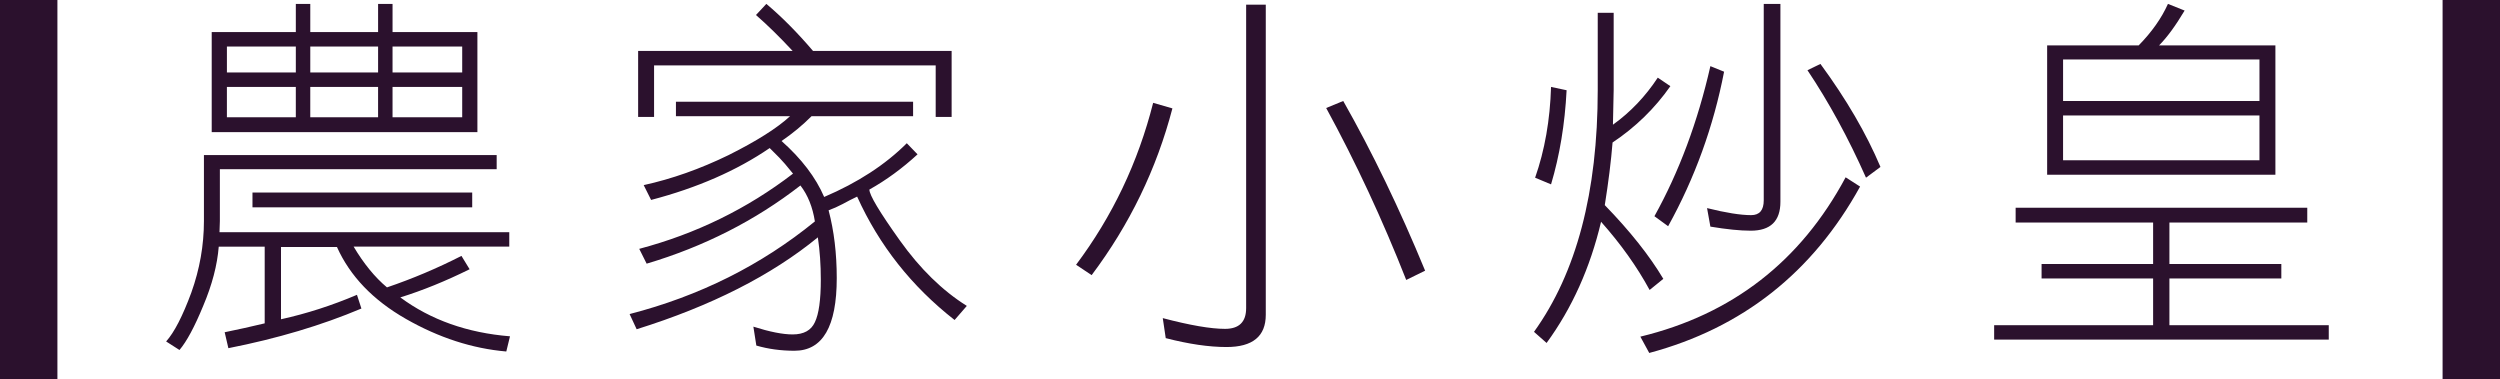 <!-- Generator: Adobe Illustrator 22.1.0, SVG Export Plug-In  -->
<svg version="1.1"
	 xmlns="http://www.w3.org/2000/svg" xmlns:xlink="http://www.w3.org/1999/xlink" xmlns:a="http://ns.adobe.com/AdobeSVGViewerExtensions/3.0/"
	 x="0px" y="0px" width="210.833px" height="32px" viewBox="0 0 210.833 32" style="enable-background:new 0 0 210.833 32;"
	 xml:space="preserve">
<style type="text/css">
	.st0{fill:#2B112D;}
</style>
<defs>
</defs>
<g>
	<g>
		<g>
			<path class="st0" d="M18.448,20.797c-0.125,1.562-0.562,3.229-1.312,5c-0.729,1.771-1.396,3.01-2,3.719l-1.125-0.719
				c0.688-0.771,1.396-2.146,2.125-4.125c0.708-1.979,1.062-3.989,1.062-6.031v-5.562h24.688v1.188H18.542v4.375
				c0,0.188-0.011,0.5-0.031,0.938h24.438v1.219H29.823c0.854,1.438,1.792,2.584,2.812,3.438c2.146-0.729,4.239-1.614,6.281-2.656
				l0.688,1.125c-2.021,1-3.969,1.792-5.844,2.375c2.562,1.896,5.646,2.989,9.25,3.281l-0.312,1.281
				c-2.875-0.25-5.698-1.167-8.469-2.75c-2.771-1.584-4.708-3.604-5.812-6.062h-4.719v6.094c2.167-0.479,4.302-1.167,6.406-2.062
				l0.375,1.156c-3.354,1.416-7.094,2.531-11.219,3.344l-0.312-1.344c1.125-0.229,2.25-0.479,3.375-0.75v-6.469H18.448z
				 M24.948,0.329h1.219v2.375h5.719V0.329h1.219v2.375h7.156v8.438H17.854V2.704h7.094V0.329z M24.948,3.922h-5.812V6.11h5.812
				V3.922z M19.135,7.329v2.562h5.812V7.329H19.135z M39.823,17.485H21.292v-1.25h18.531V17.485z M26.167,6.11h5.719V3.922h-5.719
				V6.11z M31.885,7.329h-5.719v2.562h5.719V7.329z M33.104,6.11h5.875V3.922h-5.875V6.11z M33.104,9.891h5.875V7.329h-5.875V9.891z
				"/>
			<path class="st0" d="M69.504,16.61c2.833-1.208,5.156-2.719,6.969-4.531l0.906,0.938c-1.292,1.188-2.646,2.178-4.062,2.969
				c0,0.459,0.854,1.886,2.562,4.281c1.708,2.396,3.594,4.24,5.656,5.531l-1.031,1.188c-3.625-2.833-6.365-6.302-8.219-10.406
				c-0.396,0.188-0.802,0.396-1.219,0.625c-0.396,0.209-0.792,0.386-1.188,0.531c0.458,1.729,0.688,3.636,0.688,5.719
				c0,4.083-1.188,6.125-3.562,6.125c-1.146,0-2.219-0.146-3.219-0.438l-0.25-1.594c1.375,0.438,2.479,0.656,3.312,0.656
				c0.938,0,1.562-0.344,1.875-1.031c0.333-0.688,0.5-1.886,0.5-3.594c0-1.25-0.083-2.438-0.25-3.562
				c-3.917,3.209-9.011,5.791-15.281,7.75l-0.594-1.281c5.896-1.521,11.104-4.125,15.625-7.812
				c-0.188-1.208-0.594-2.219-1.219-3.031c-3.812,2.959-8.136,5.156-12.969,6.594l-0.625-1.25c4.792-1.271,9.114-3.385,12.969-6.344
				c-0.521-0.646-0.906-1.094-1.156-1.344l-0.812-0.812c-2.771,1.896-6.104,3.354-10,4.375l-0.625-1.25
				c2.375-0.521,4.76-1.364,7.156-2.531c2.375-1.188,4.104-2.281,5.188-3.281h-9.625V8.579h20v1.219h-8.562
				c-0.771,0.771-1.615,1.469-2.531,2.094C67.598,13.391,68.795,14.964,69.504,16.61z M80.254,4.297V9.86H78.91V5.516H55.16V9.86
				h-1.344V4.297h13.031c-1.083-1.166-2.115-2.177-3.094-3.031l0.875-0.938c1.292,1.084,2.604,2.406,3.938,3.969H80.254z"/>
			<path class="st0" d="M98.873,9.141c-1.333,5.104-3.604,9.792-6.812,14.062l-1.312-0.875c3.062-4.083,5.229-8.635,6.5-13.656
				L98.873,9.141z M103.435,29.266c-1.479,0-3.188-0.25-5.125-0.75l-0.25-1.688c2.292,0.604,4.042,0.906,5.25,0.906
				c1.188,0,1.781-0.584,1.781-1.75V0.391h1.656v26.156C106.748,28.36,105.643,29.266,103.435,29.266z M113.279,8.516
				c2.458,4.334,4.76,9.104,6.906,14.312l-1.594,0.781c-2-5.083-4.25-9.916-6.75-14.5L113.279,8.516z"/>
			<path class="st0" d="M140.273,23.516l-1.156,0.938c-1.062-1.958-2.427-3.875-4.094-5.75c-0.917,3.875-2.448,7.281-4.594,10.219
				l-1.062-0.938c3.583-4.979,5.375-11.781,5.375-20.406v-6.5h1.344v6.5c0,0.375-0.021,1.354-0.062,2.938
				c1.479-1.062,2.739-2.385,3.781-3.969l1.062,0.719c-1.312,1.875-2.938,3.459-4.875,4.75c-0.125,1.562-0.344,3.323-0.656,5.281
				C137.46,19.485,139.106,21.558,140.273,23.516z M132.117,7.61c-0.146,2.854-0.583,5.5-1.312,7.938l-1.344-0.562
				c0.812-2.312,1.26-4.864,1.344-7.656L132.117,7.61z M156.867,15.735c-4,7.25-9.927,11.927-17.781,14.031l-0.75-1.375
				c7.75-1.875,13.521-6.354,17.312-13.438L156.867,15.735z M145.398,6.047c-0.896,4.625-2.469,8.969-4.719,13.031l-1.156-0.844
				c2.083-3.75,3.656-7.969,4.719-12.656L145.398,6.047z M150.148,0.329v16.688c0,1.625-0.833,2.438-2.5,2.438
				c-0.896,0-2.031-0.114-3.406-0.344l-0.281-1.562c1.583,0.396,2.823,0.594,3.719,0.594c0.708,0,1.062-0.416,1.062-1.25V0.329
				H150.148z M152.429,5.922l1.094-0.531c2.188,2.979,3.875,5.875,5.062,8.688l-1.219,0.906
				C155.887,11.652,154.242,8.631,152.429,5.922z"/>
			<path class="st0" d="M181.579,18.766h-11.594v-1.25h24.594v1.25h-11.625v3.5h9.438v1.219h-9.438v3.938h13.438v1.219h-28.219
				v-1.219h13.406v-3.938h-9.406v-1.219h9.406V18.766z M191.892,3.829v10.906h-19.25V3.829h7.719c1.104-1.125,1.927-2.291,2.469-3.5
				l1.406,0.562c-0.771,1.292-1.49,2.271-2.156,2.938H191.892z M190.548,8.516v-3.5h-16.562v3.5H190.548z M173.985,9.735v3.781
				h16.562V9.735H173.985z"/>
		</g>
	</g>
	<rect x="0" class="st0" width="4.842" height="32"/>
	<rect x="205.991" class="st0" width="4.842" height="32"/>
</g>
</svg>